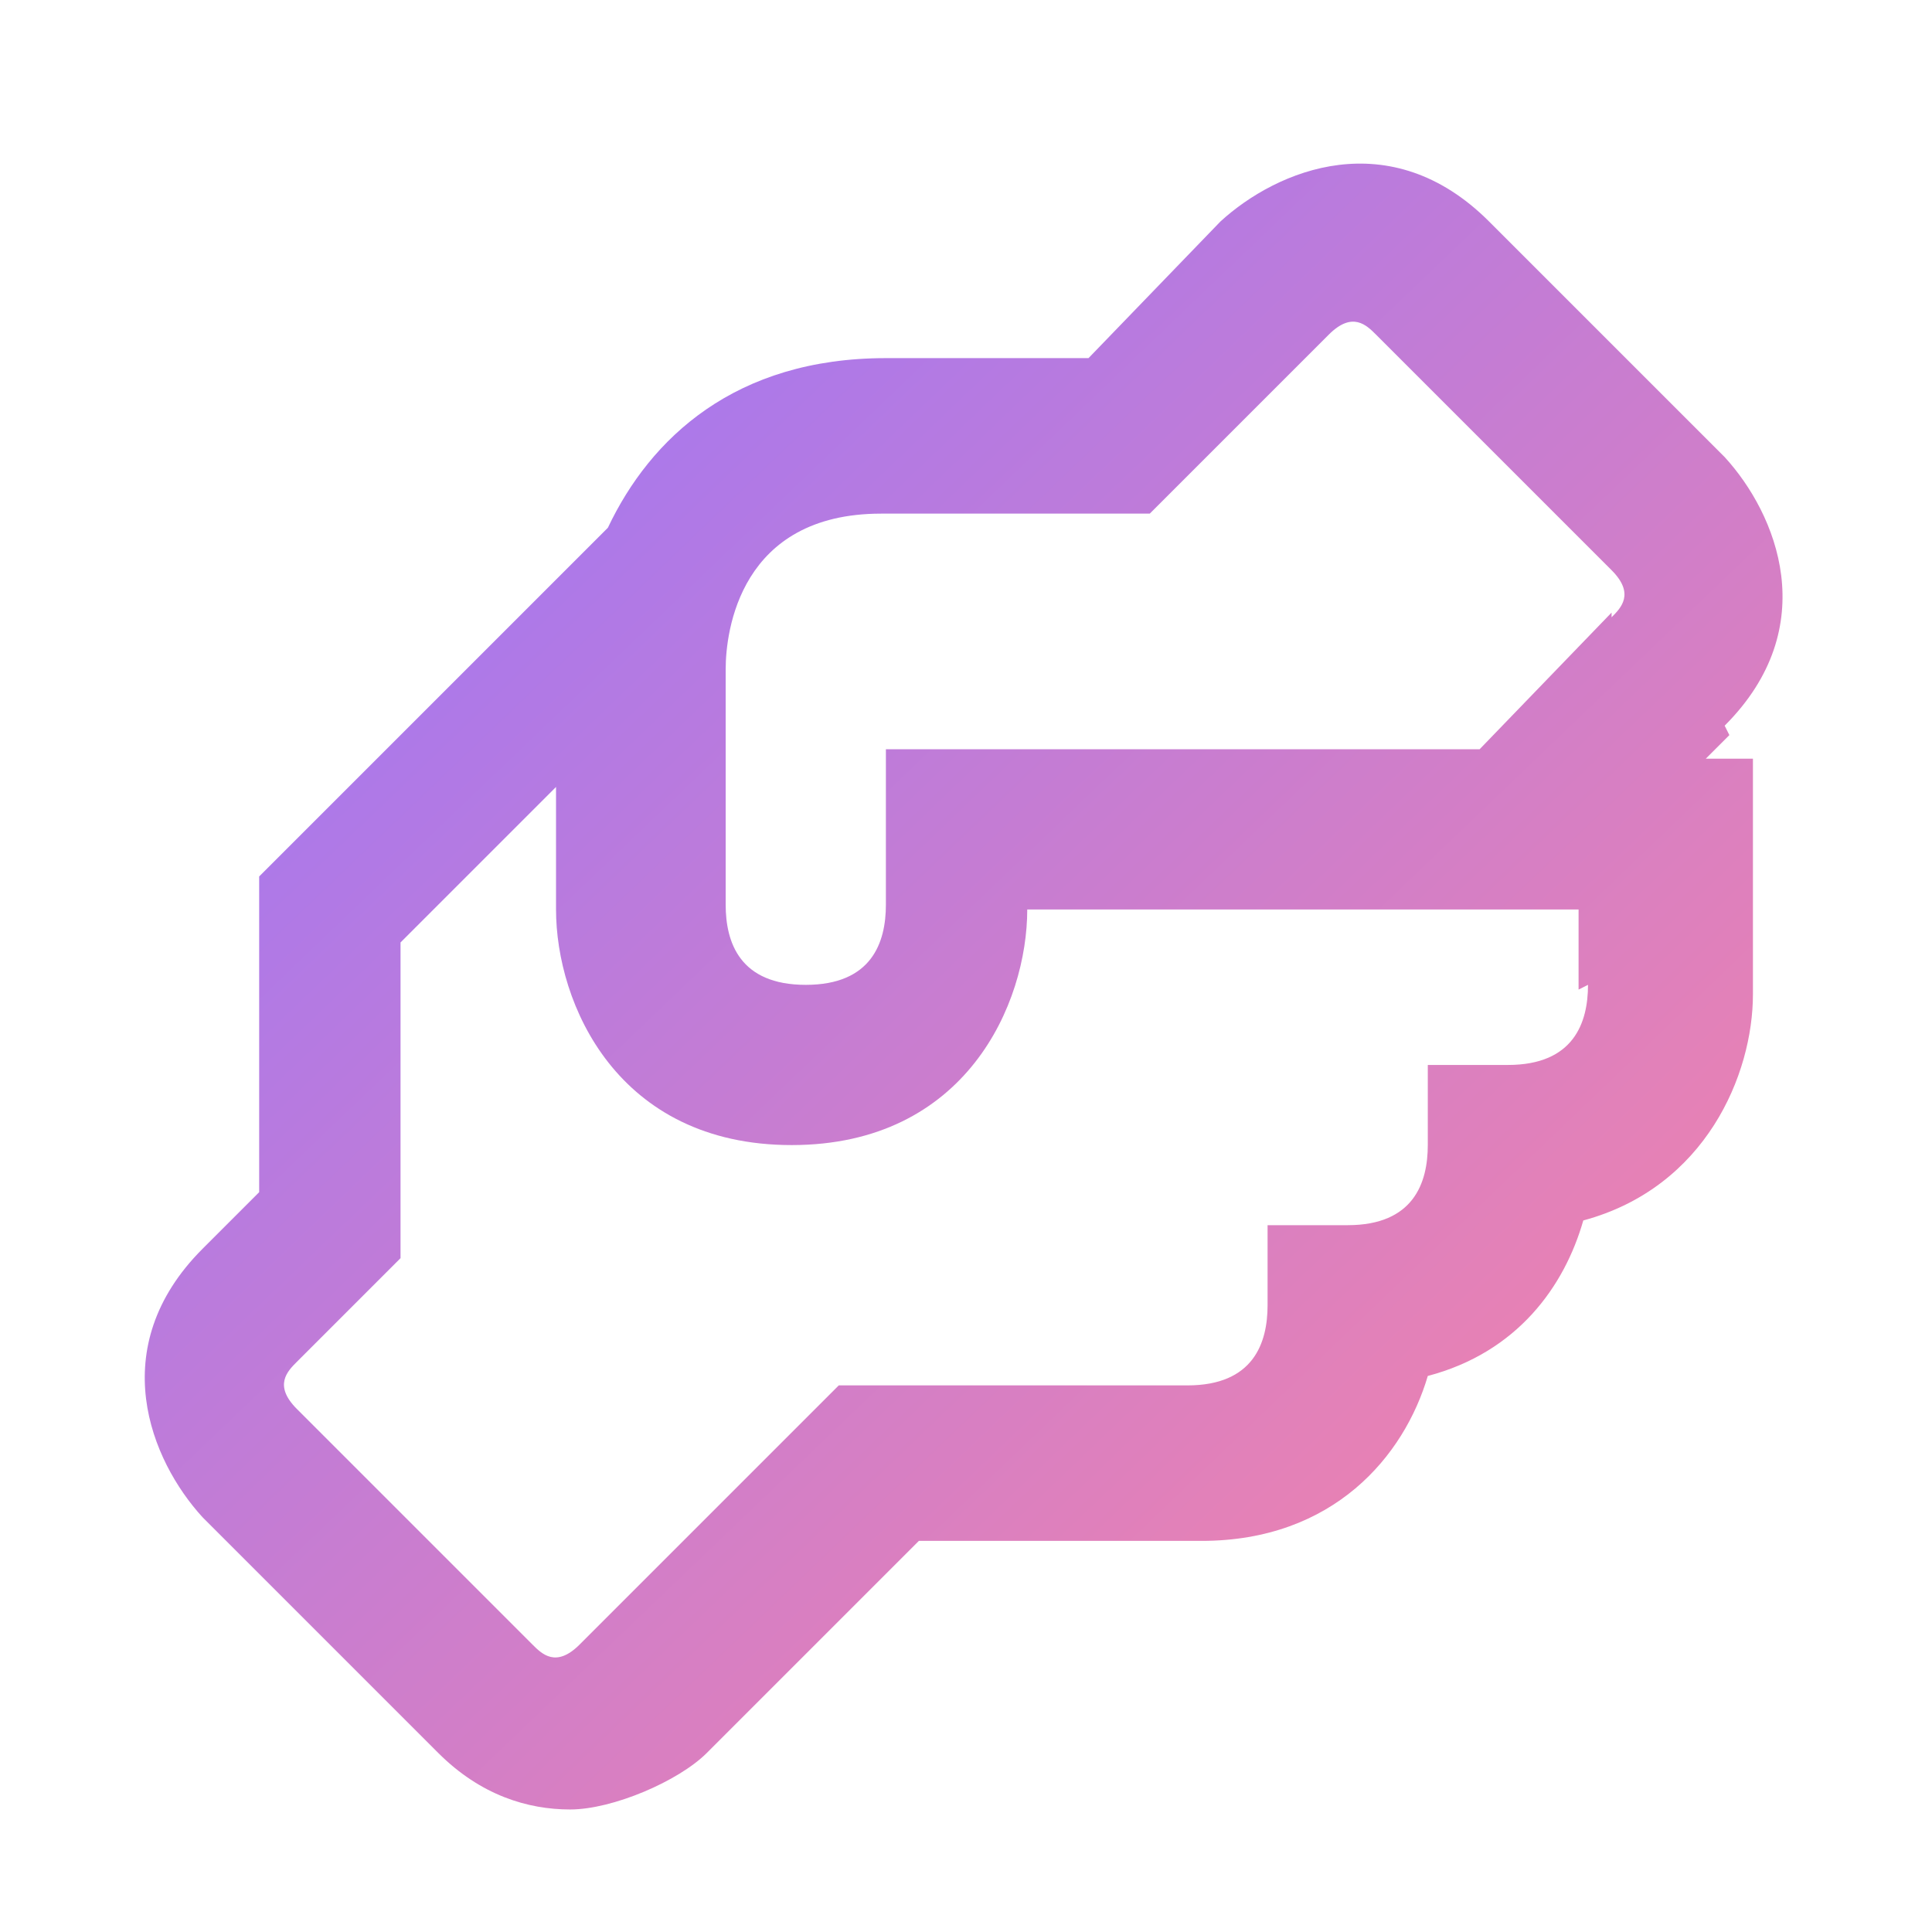 <?xml version="1.0" encoding="UTF-8"?>
<svg id="Layer_1" xmlns="http://www.w3.org/2000/svg" xmlns:xlink="http://www.w3.org/1999/xlink" version="1.1" viewBox="0 0 41 41">
  <!-- Generator: Adobe Illustrator 29.0.1, SVG Export Plug-In . SVG Version: 2.1.0 Build 192)  -->
  <defs>
    <style>
      .st0 {
        fill: url(#linear-gradient);
      }
    </style>
    <linearGradient id="linear-gradient" x1="4.1" y1="38.2" x2="37.4" y2="3.4" gradientTransform="translate(0 42) scale(1 -1)" gradientUnits="userSpaceOnUse">
      <stop offset="0" stop-color="#9475ff"/>
      <stop offset="1" stop-color="#ff859f"/>
    </linearGradient>
  </defs>
  <path class="st0" d="M36.6,15.4c2.1-2.1,1.1-4.5,0-5.7l-5-5c-2.1-2.1-4.5-1.1-5.7,0l-2.8,2.9h-4.3c-3.2,0-5,1.7-5.9,3.6l-7.4,7.4v6.7l-1.2,1.2c-2.1,2.1-1.1,4.5,0,5.7l5,5c.9.9,1.9,1.2,2.8,1.2s2.3-.6,2.9-1.2l4.5-4.5h6c2.8,0,4.3-1.8,4.8-3.5,1.9-.5,2.9-1.9,3.3-3.3,2.6-.7,3.6-3.1,3.6-4.8v-5h-1l.5-.5ZM33.7,20.9c0,.8-.3,1.7-1.7,1.7h-1.7v1.7c0,.8-.3,1.7-1.7,1.7h-1.7v1.7c0,.8-.3,1.7-1.7,1.7h-7.4l-5.5,5.5c-.5.5-.8.2-1,0l-5-5c-.5-.5-.2-.8,0-1l2.2-2.2v-6.7l3.3-3.3v2.6c0,2,1.3,5,5,5s5-3,5-5h11.7v1.7ZM34.2,13l-2.8,2.9h-12.6v3.3c0,.8-.3,1.7-1.7,1.7s-1.7-.9-1.7-1.7v-5c0-.8.3-3.3,3.3-3.3h5.7l3.8-3.8c.5-.5.8-.2,1,0l5,5c.5.5.2.8,0,1Z"/>
</svg>